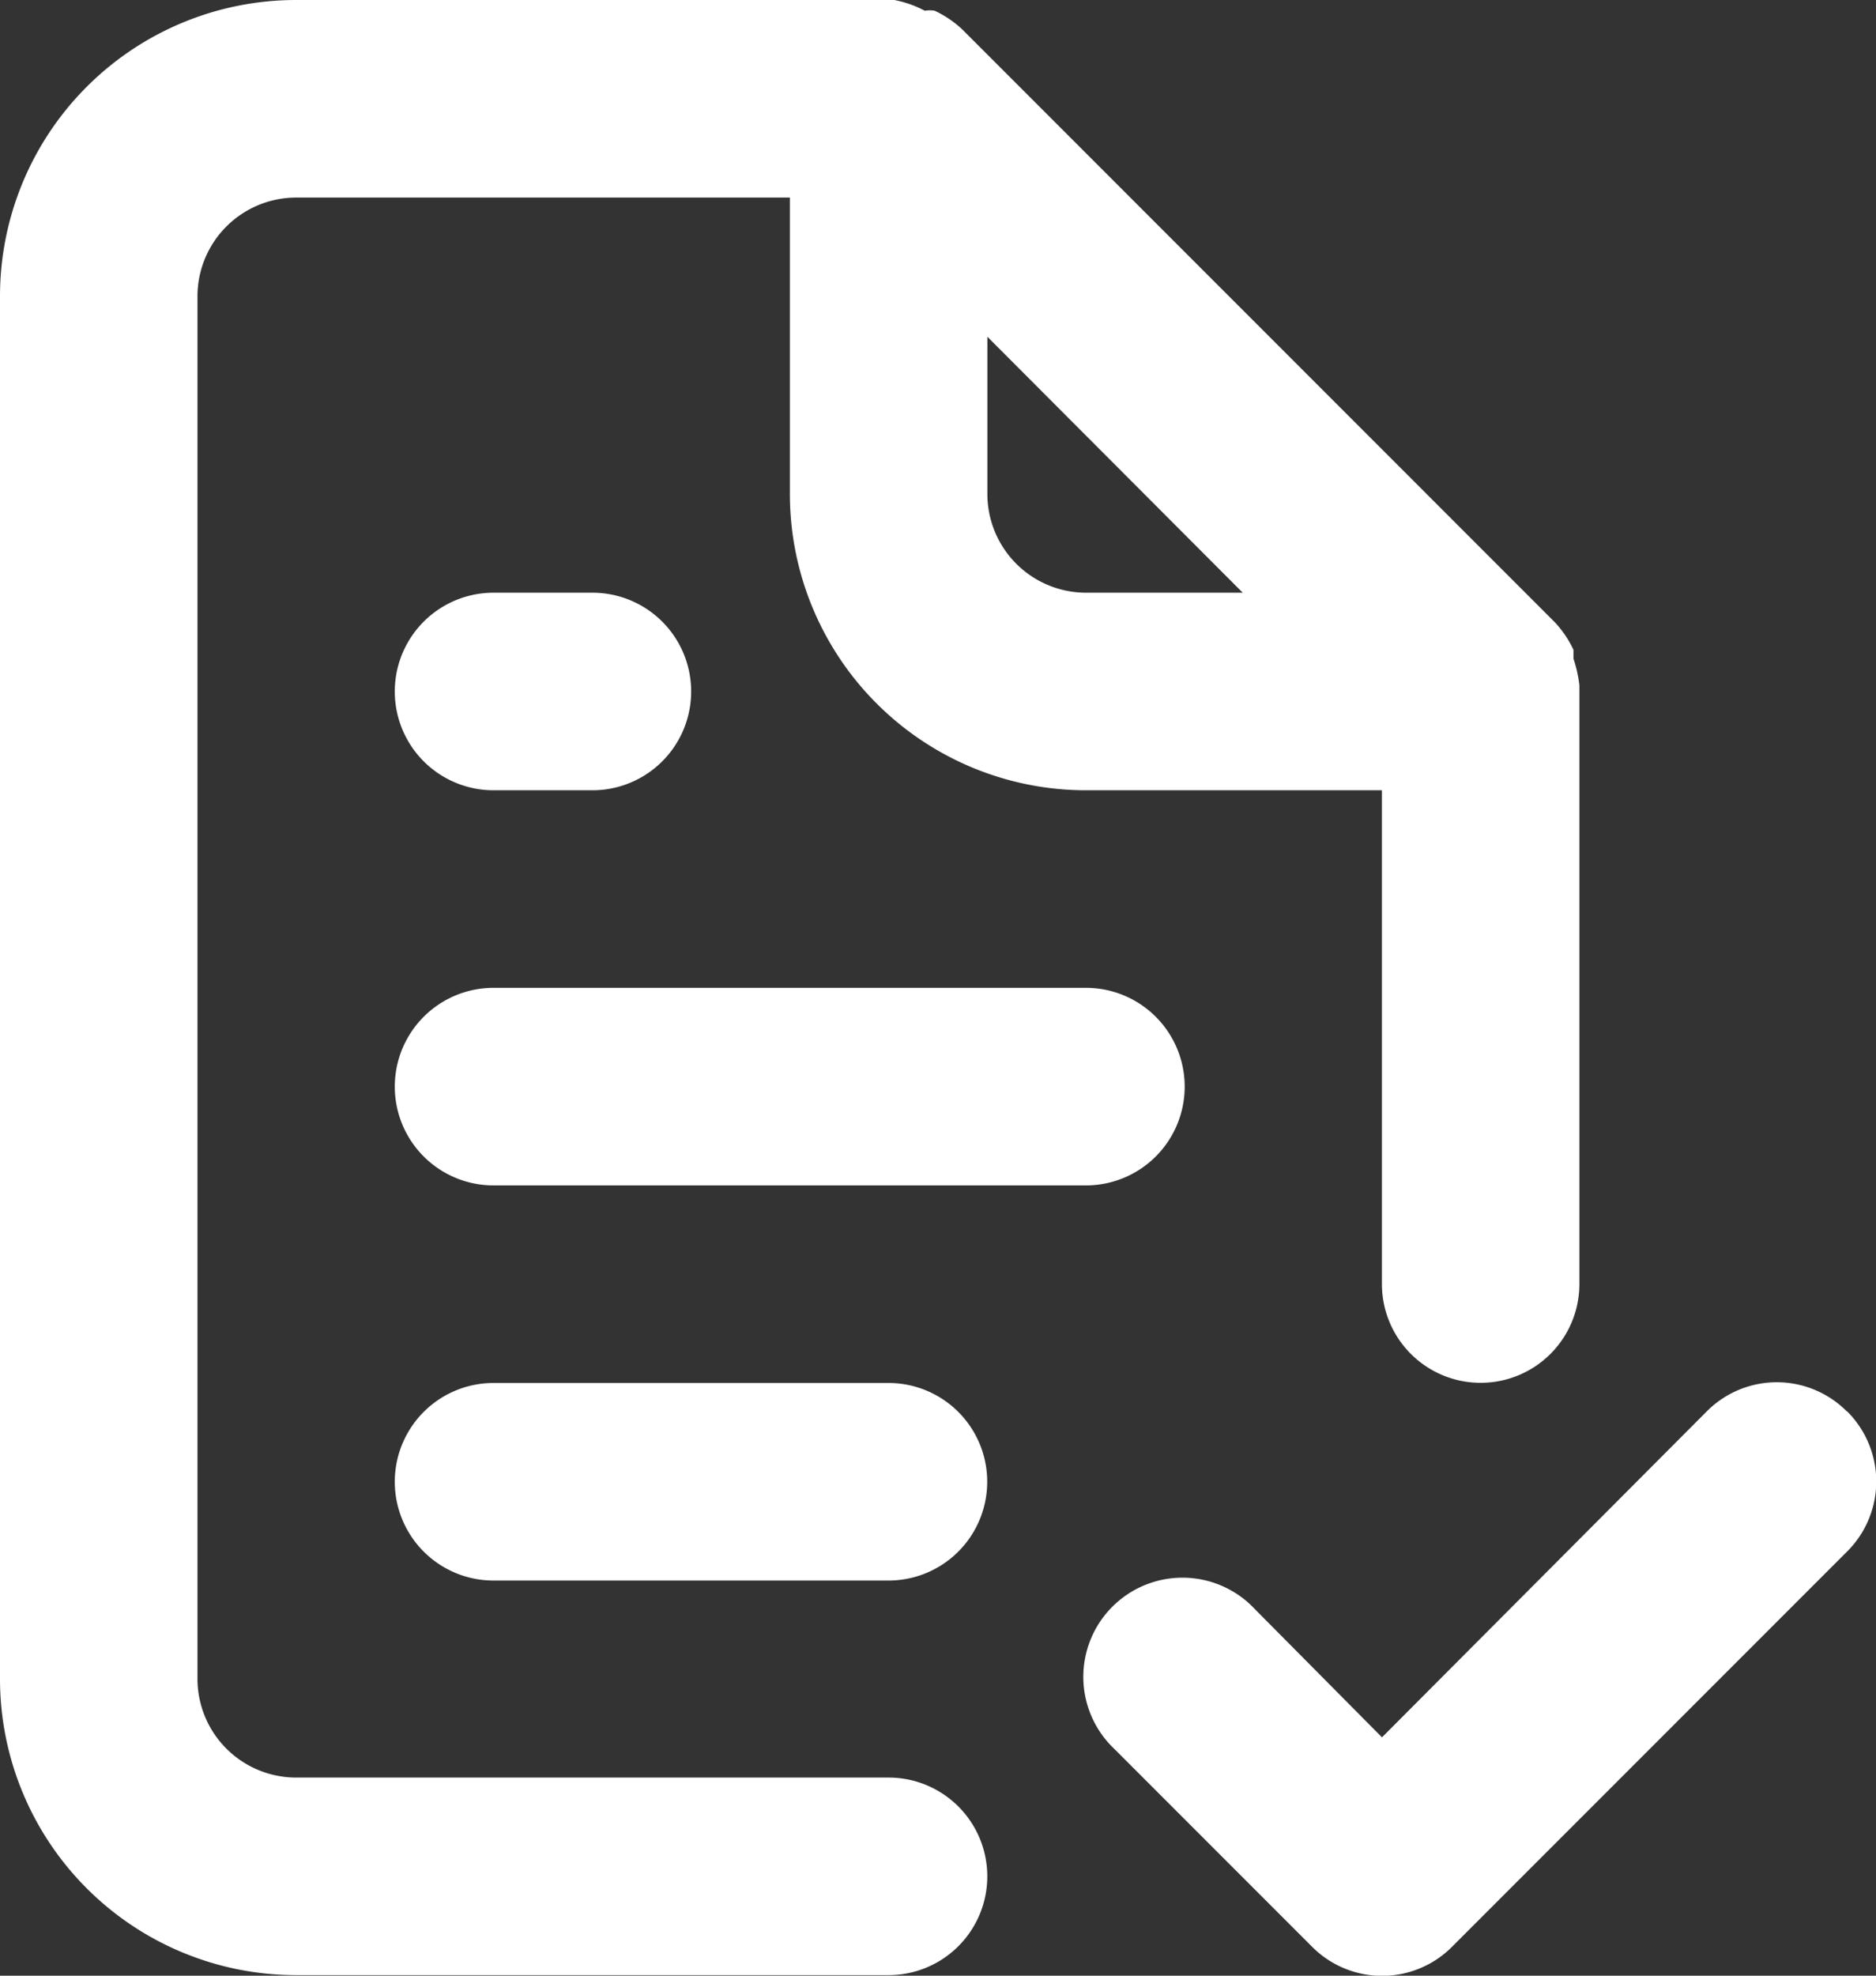 <svg xmlns="http://www.w3.org/2000/svg" width="23.75" height="25" viewBox="0 0 23.75 25">
  <rect x="0" y="0" width="23.75" height="25" fill="#333333" stroke="none"/>
  <path id="file-check-alt" d="M13.747,24.493h-7.5A1.25,1.25,0,0,1,5,23.244V5.749A1.25,1.25,0,0,1,6.249,4.5H12.5V8.248A3.749,3.749,0,0,0,16.246,12h3.749v6.248a1.25,1.25,0,1,0,2.5,0V10.672a1.637,1.637,0,0,0-.075-.337v-.112a1.337,1.337,0,0,0-.237-.35h0l-7.5-7.5h0a1.337,1.337,0,0,0-.35-.237.362.362,0,0,0-.125,0A1.375,1.375,0,0,0,13.822,2H6.249A3.749,3.749,0,0,0,2.5,5.749V23.244a3.749,3.749,0,0,0,3.749,3.749h7.5a1.25,1.25,0,0,0,0-2.5ZM15,6.261,18.233,9.5H16.246A1.25,1.25,0,0,1,15,8.248ZM8.748,17h7.5a1.25,1.25,0,1,0,0-2.5h-7.5a1.25,1.25,0,1,0,0,2.5Zm5,2.5h-5a1.25,1.25,0,1,0,0,2.5h5a1.25,1.25,0,0,0,0-2.5Zm-5-7.5H10a1.25,1.25,0,1,0,0-2.5H8.748a1.25,1.25,0,1,0,0,2.5Zm17.133,7.86a1.25,1.25,0,0,0-1.774,0l-4.111,4.124-1.612-1.625a1.255,1.255,0,1,0-1.774,1.774l2.5,2.5a1.25,1.25,0,0,0,1.774,0l5-5a1.25,1.25,0,0,0,0-1.774Z" transform="translate(-2.5 -2)" fill="#fff"/>
</svg>
